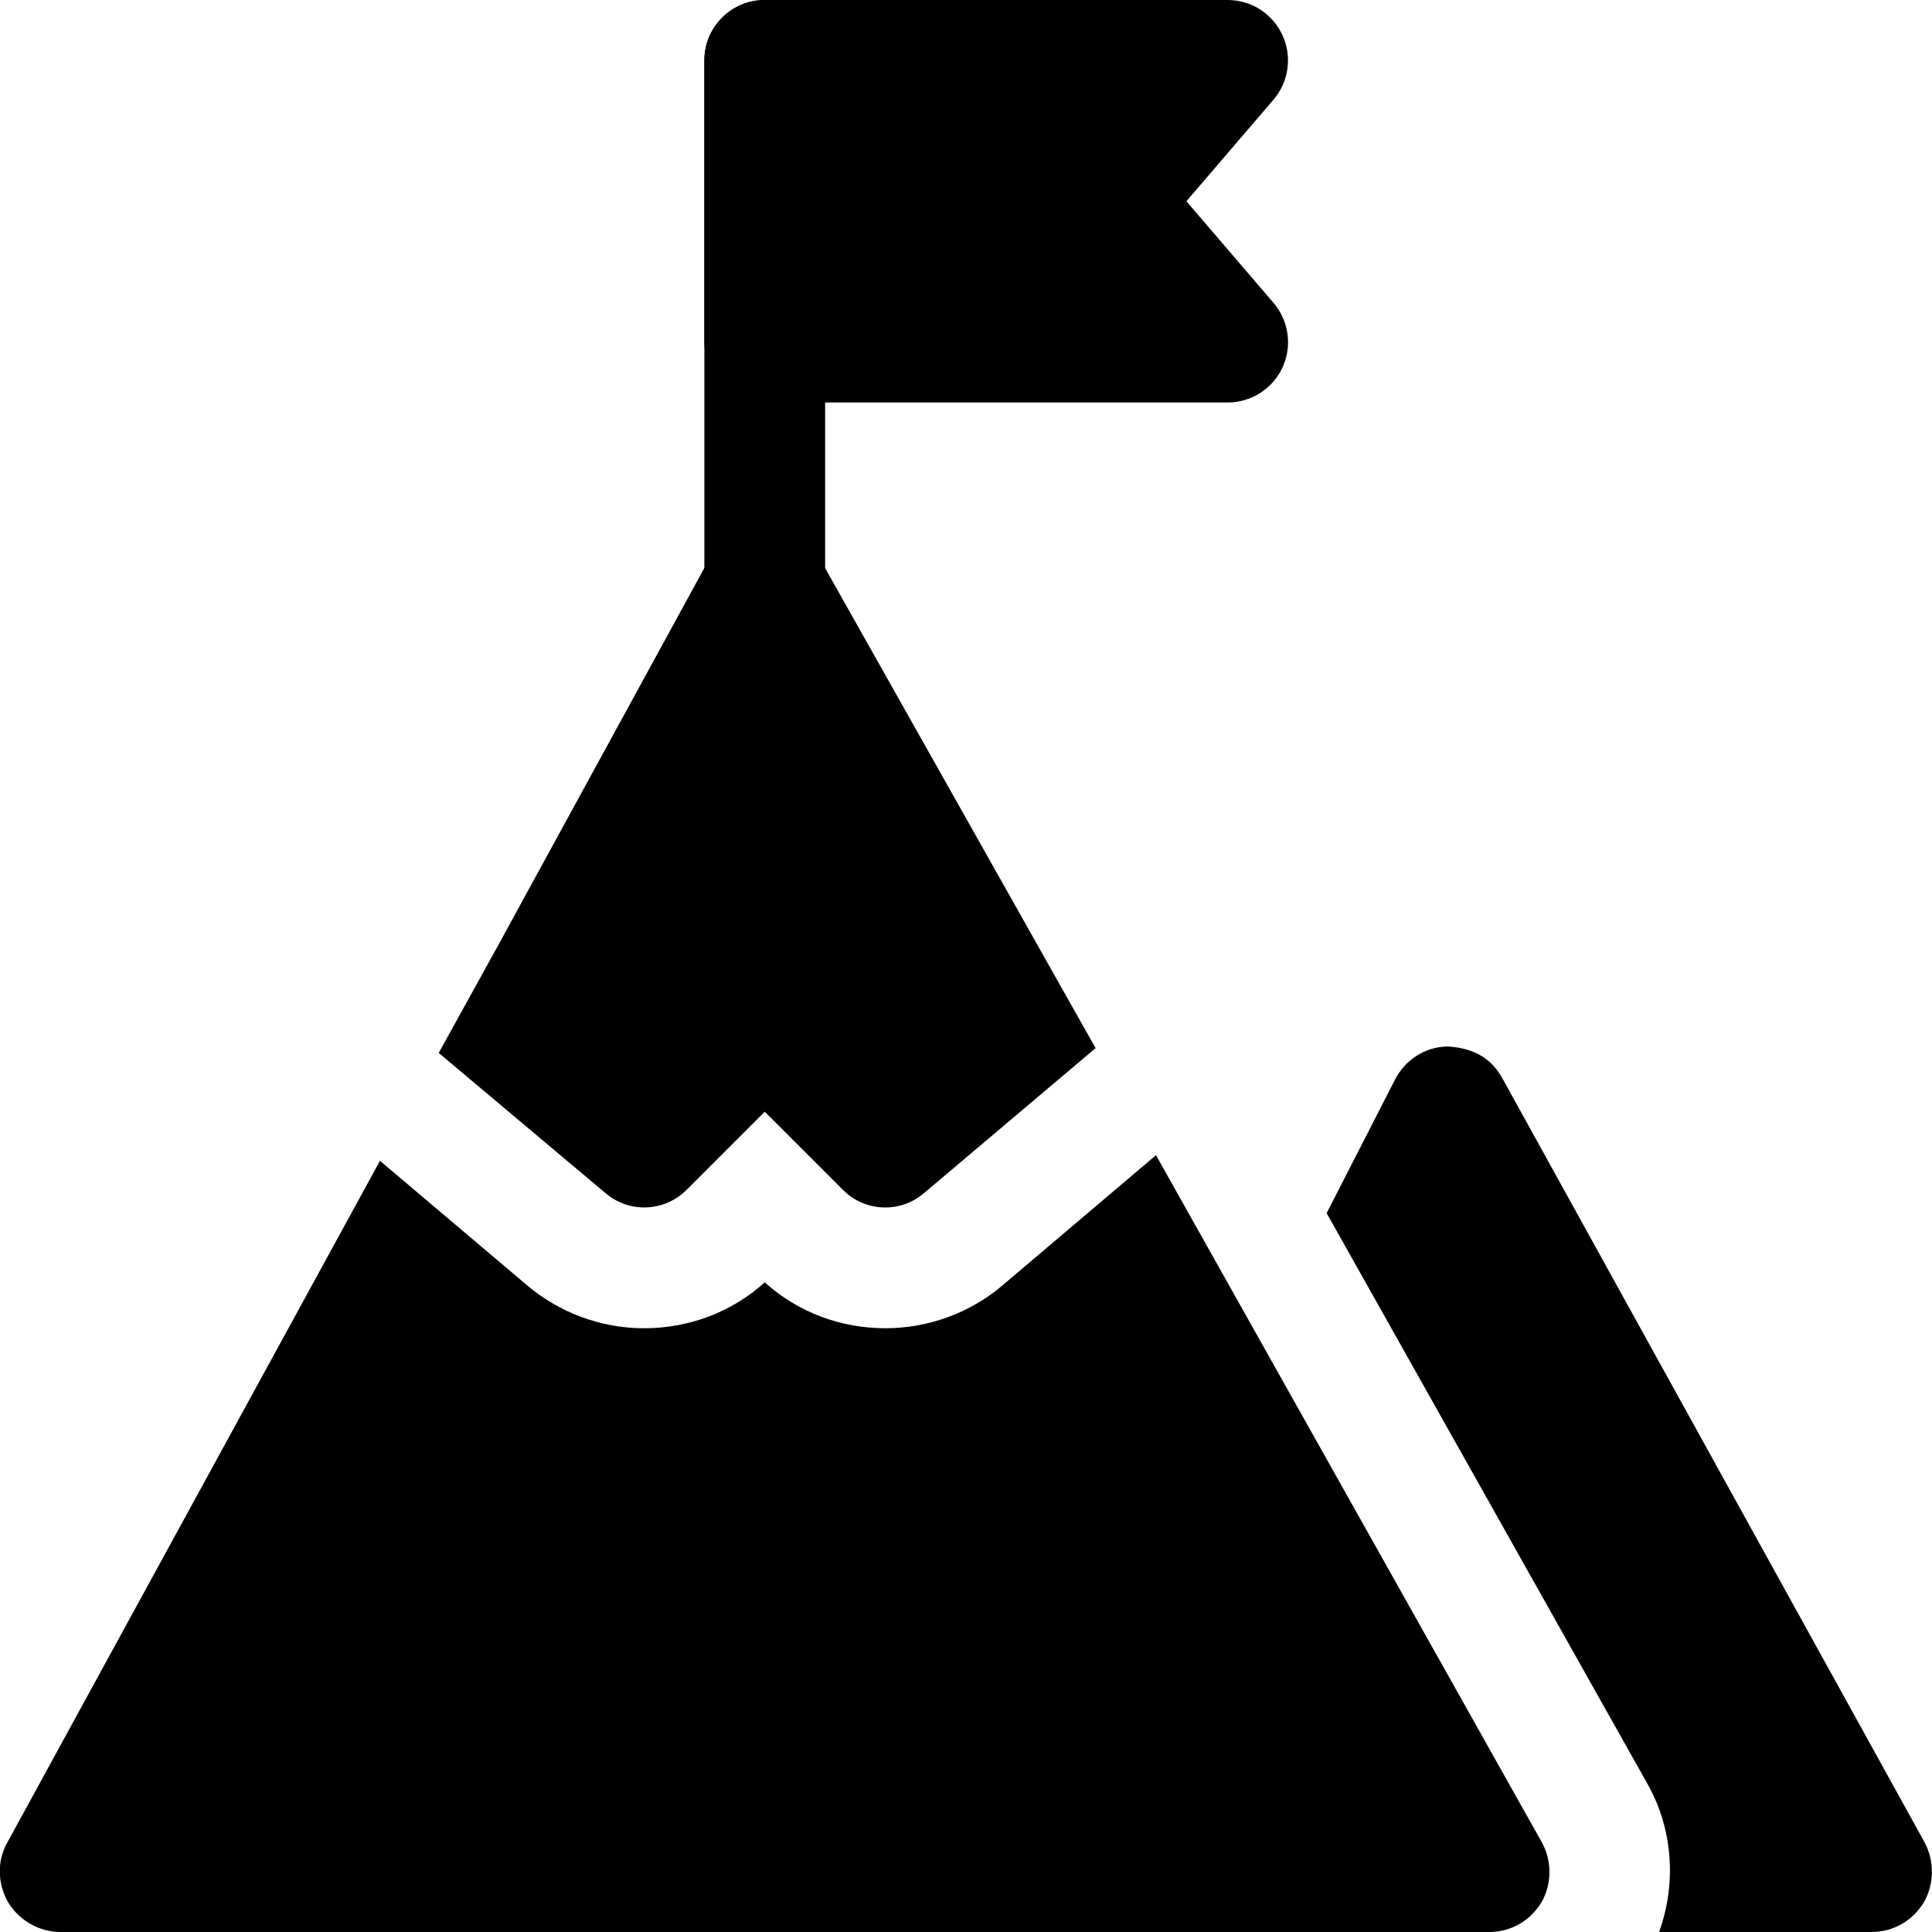 <svg xmlns="http://www.w3.org/2000/svg" id="bold" height="512" viewBox="0 0 24 24" width="512"><path d="m23.91 22.89-5.25-9.5c-.14-.25-.36-.37-.67-.39-.28 0-.53.16-.66.41l-.85 1.66 3.98 7.08c.32.56.37 1.24.15 1.85h2.64c.27 0 .51-.14.65-.37.13-.23.13-.51.01-.74z"></path><path d="m19.15 22.88-4.79-8.53-1.91 1.62c-.4.34-.92.53-1.45.53-.56 0-1.09-.2-1.5-.57-.41.37-.94.57-1.5.57-.53 0-1.05-.19-1.46-.54l-1.82-1.54-4.63 8.47c-.13.23-.12.51.01.74.14.23.39.37.65.37h17.75c.27 0 .51-.14.65-.37.13-.23.13-.52 0-.75z"></path><path d="m15.25 5h-5.75c-.414 0-.75-.336-.75-.75v-3.5c0-.414.336-.75.75-.75h5.75c.293 0 .559.17.681.437.123.266.079.579-.112.802l-1.081 1.261 1.082 1.262c.191.223.234.536.112.802-.123.266-.389.436-.682.436z"></path><path d="m9.5 8c-.414 0-.75-.336-.75-.75v-6.5c0-.414.336-.75.75-.75s.75.336.75.75v6.5c0 .414-.336.75-.75.75z"></path><path d="m13.61 13.02-2.13 1.8c-.14.12-.31.18-.48.18-.19 0-.38-.07-.53-.22l-.97-.97-.97.97c-.28.28-.72.29-1.01.04l-2.07-1.74.74-1.34 2.65-4.85c.13-.24.38-.39.66-.39.25-.03.52.14.65.38l2.71 4.81z"></path></svg>